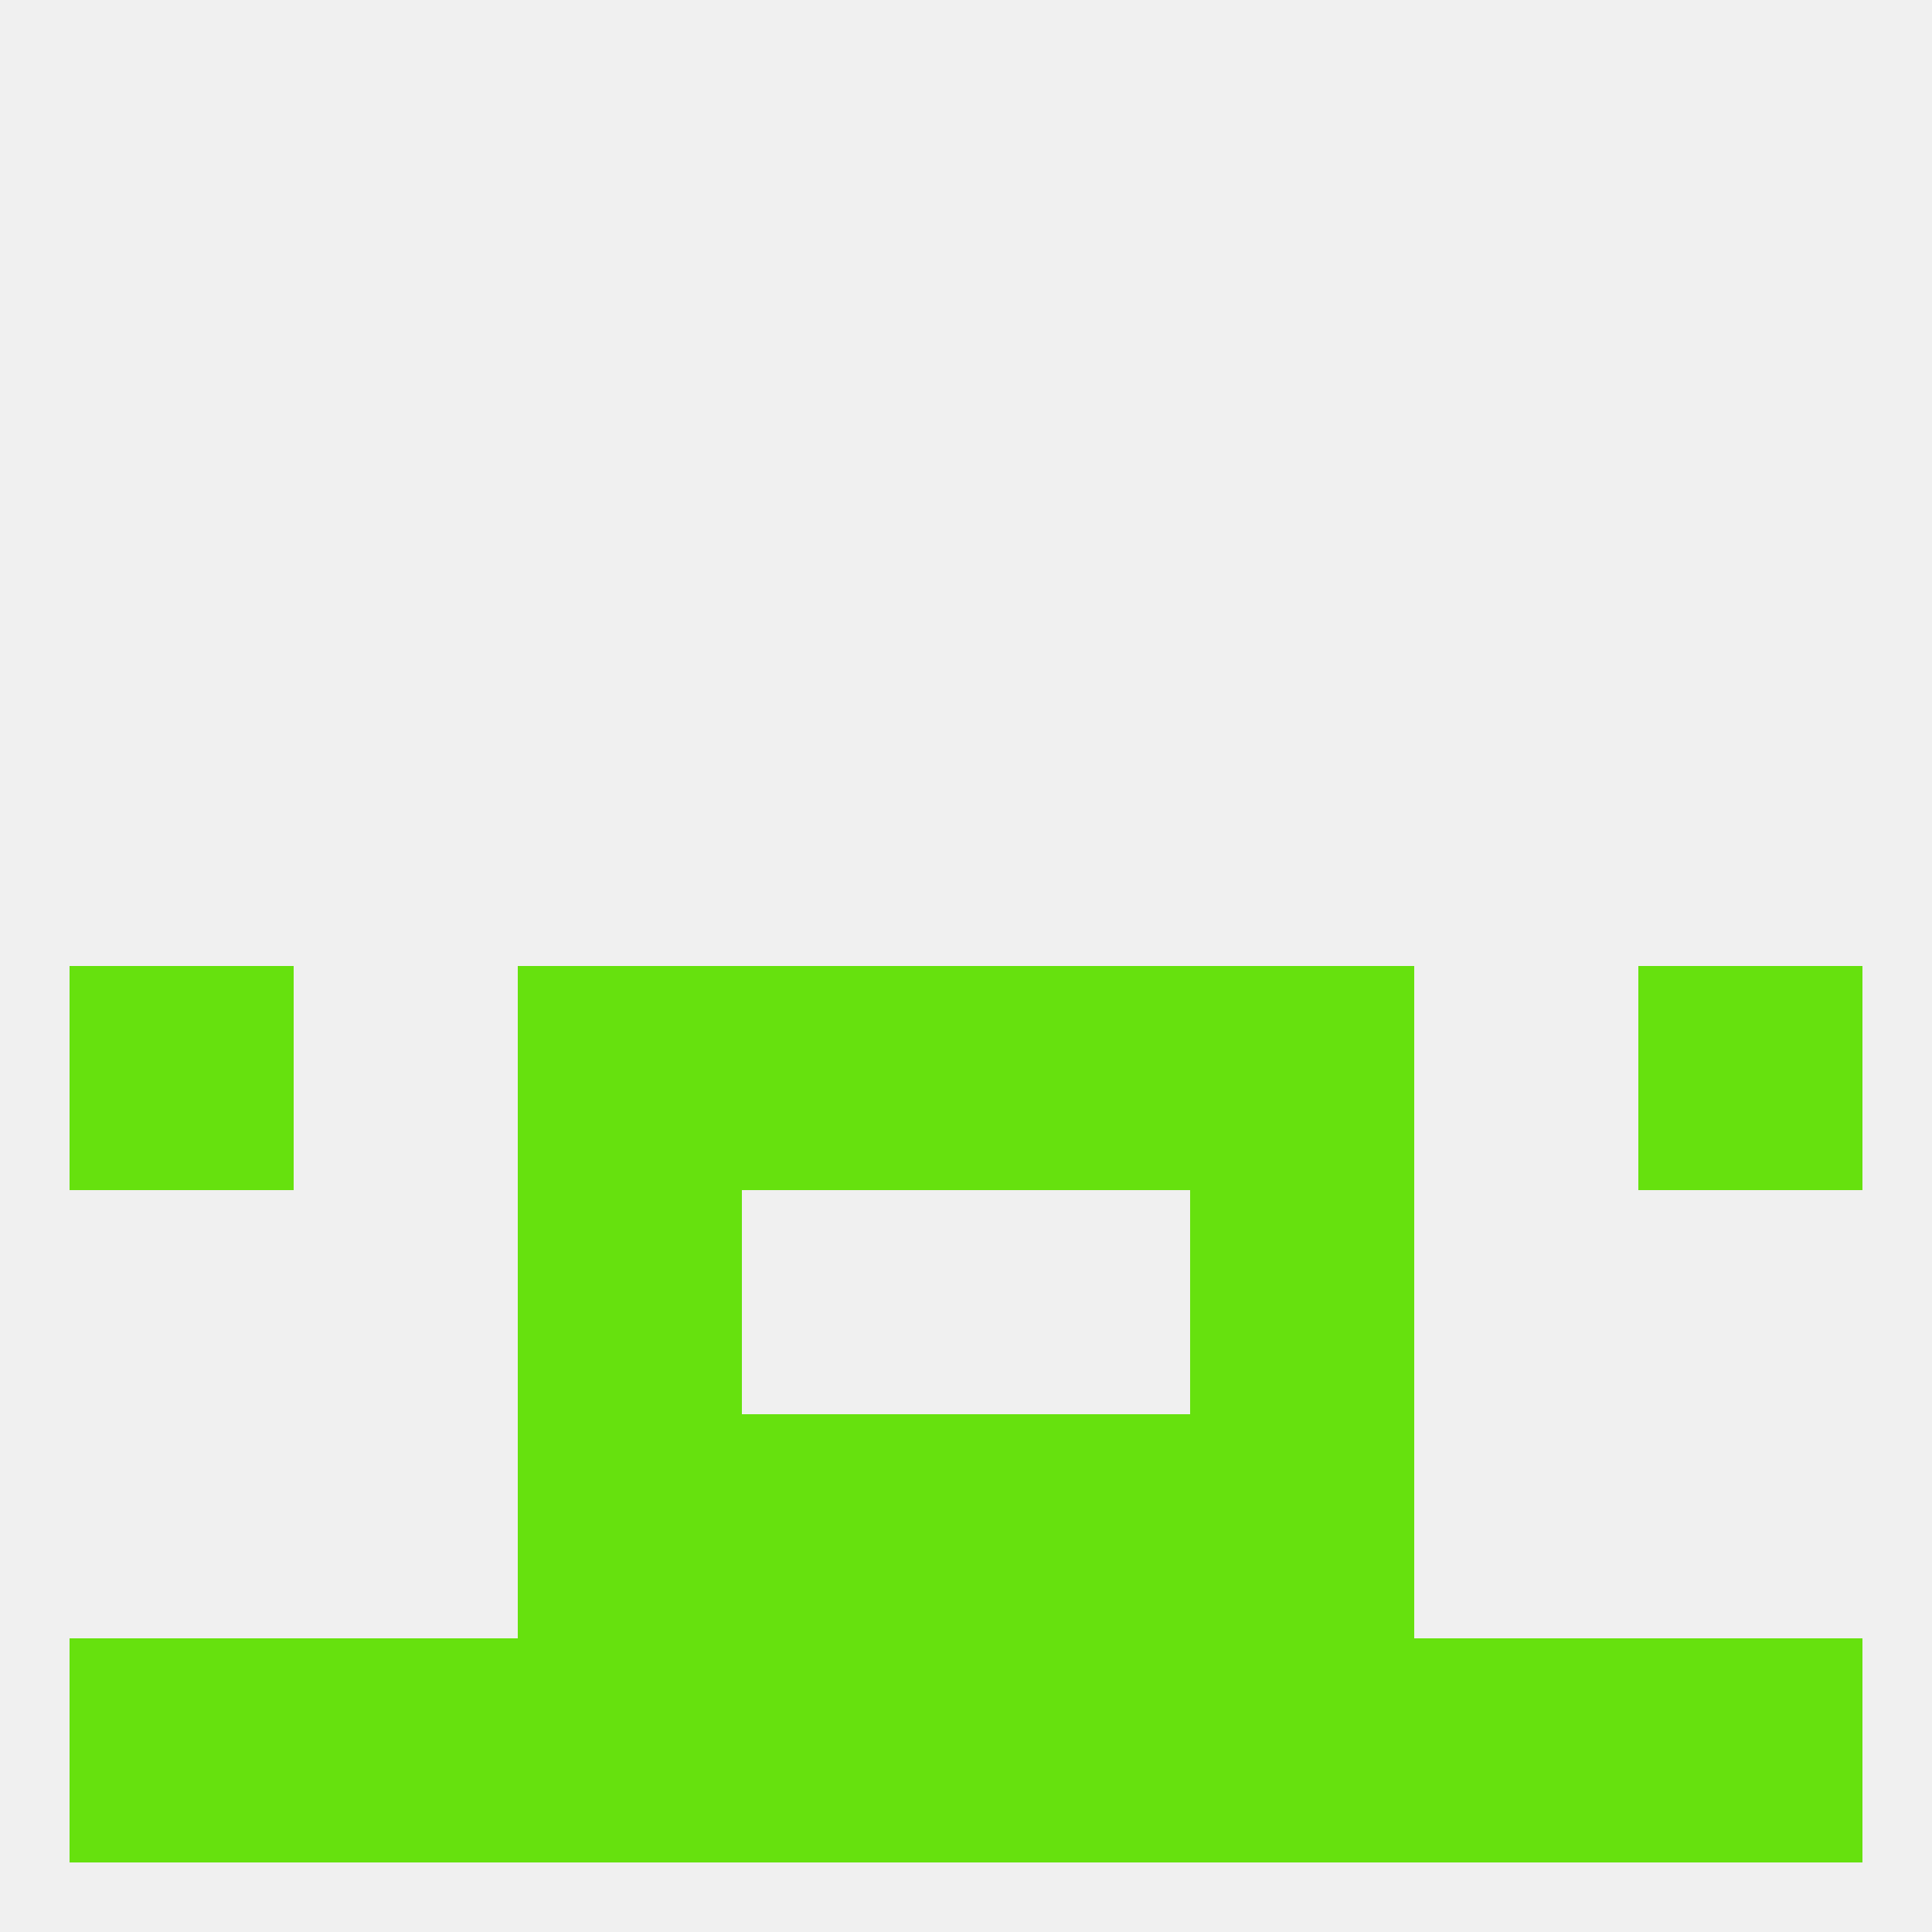 
<!--   <?xml version="1.0"?> -->
<svg version="1.1" baseprofile="full" xmlns="http://www.w3.org/2000/svg" xmlns:xlink="http://www.w3.org/1999/xlink" xmlns:ev="http://www.w3.org/2001/xml-events" width="250" height="250" viewBox="0 0 250 250" >
	<rect width="100%" height="100%" fill="rgba(240,240,240,255)"/>

	<rect x="38" y="212" width="29" height="29" fill="rgba(102,225,14,255)"/>
	<rect x="183" y="212" width="29" height="29" fill="rgba(102,225,14,255)"/>
	<rect x="9" y="212" width="29" height="29" fill="rgba(102,225,14,255)"/>
	<rect x="212" y="212" width="29" height="29" fill="rgba(102,225,14,255)"/>
	<rect x="67" y="212" width="29" height="29" fill="rgba(102,225,14,255)"/>
	<rect x="96" y="212" width="29" height="29" fill="rgba(102,225,14,255)"/>
	<rect x="125" y="212" width="29" height="29" fill="rgba(102,225,14,255)"/>
	<rect x="154" y="212" width="29" height="29" fill="rgba(102,225,14,255)"/>
	<rect x="67" y="154" width="29" height="29" fill="rgba(102,225,14,255)"/>
	<rect x="154" y="154" width="29" height="29" fill="rgba(102,225,14,255)"/>
	<rect x="212" y="125" width="29" height="29" fill="rgba(102,225,14,255)"/>
	<rect x="96" y="125" width="29" height="29" fill="rgba(102,225,14,255)"/>
	<rect x="125" y="125" width="29" height="29" fill="rgba(102,225,14,255)"/>
	<rect x="67" y="125" width="29" height="29" fill="rgba(102,225,14,255)"/>
	<rect x="154" y="125" width="29" height="29" fill="rgba(102,225,14,255)"/>
	<rect x="9" y="125" width="29" height="29" fill="rgba(102,225,14,255)"/>
	<rect x="125" y="183" width="29" height="29" fill="rgba(102,225,14,255)"/>
	<rect x="67" y="183" width="29" height="29" fill="rgba(102,225,14,255)"/>
	<rect x="154" y="183" width="29" height="29" fill="rgba(102,225,14,255)"/>
	<rect x="96" y="183" width="29" height="29" fill="rgba(102,225,14,255)"/>
</svg>